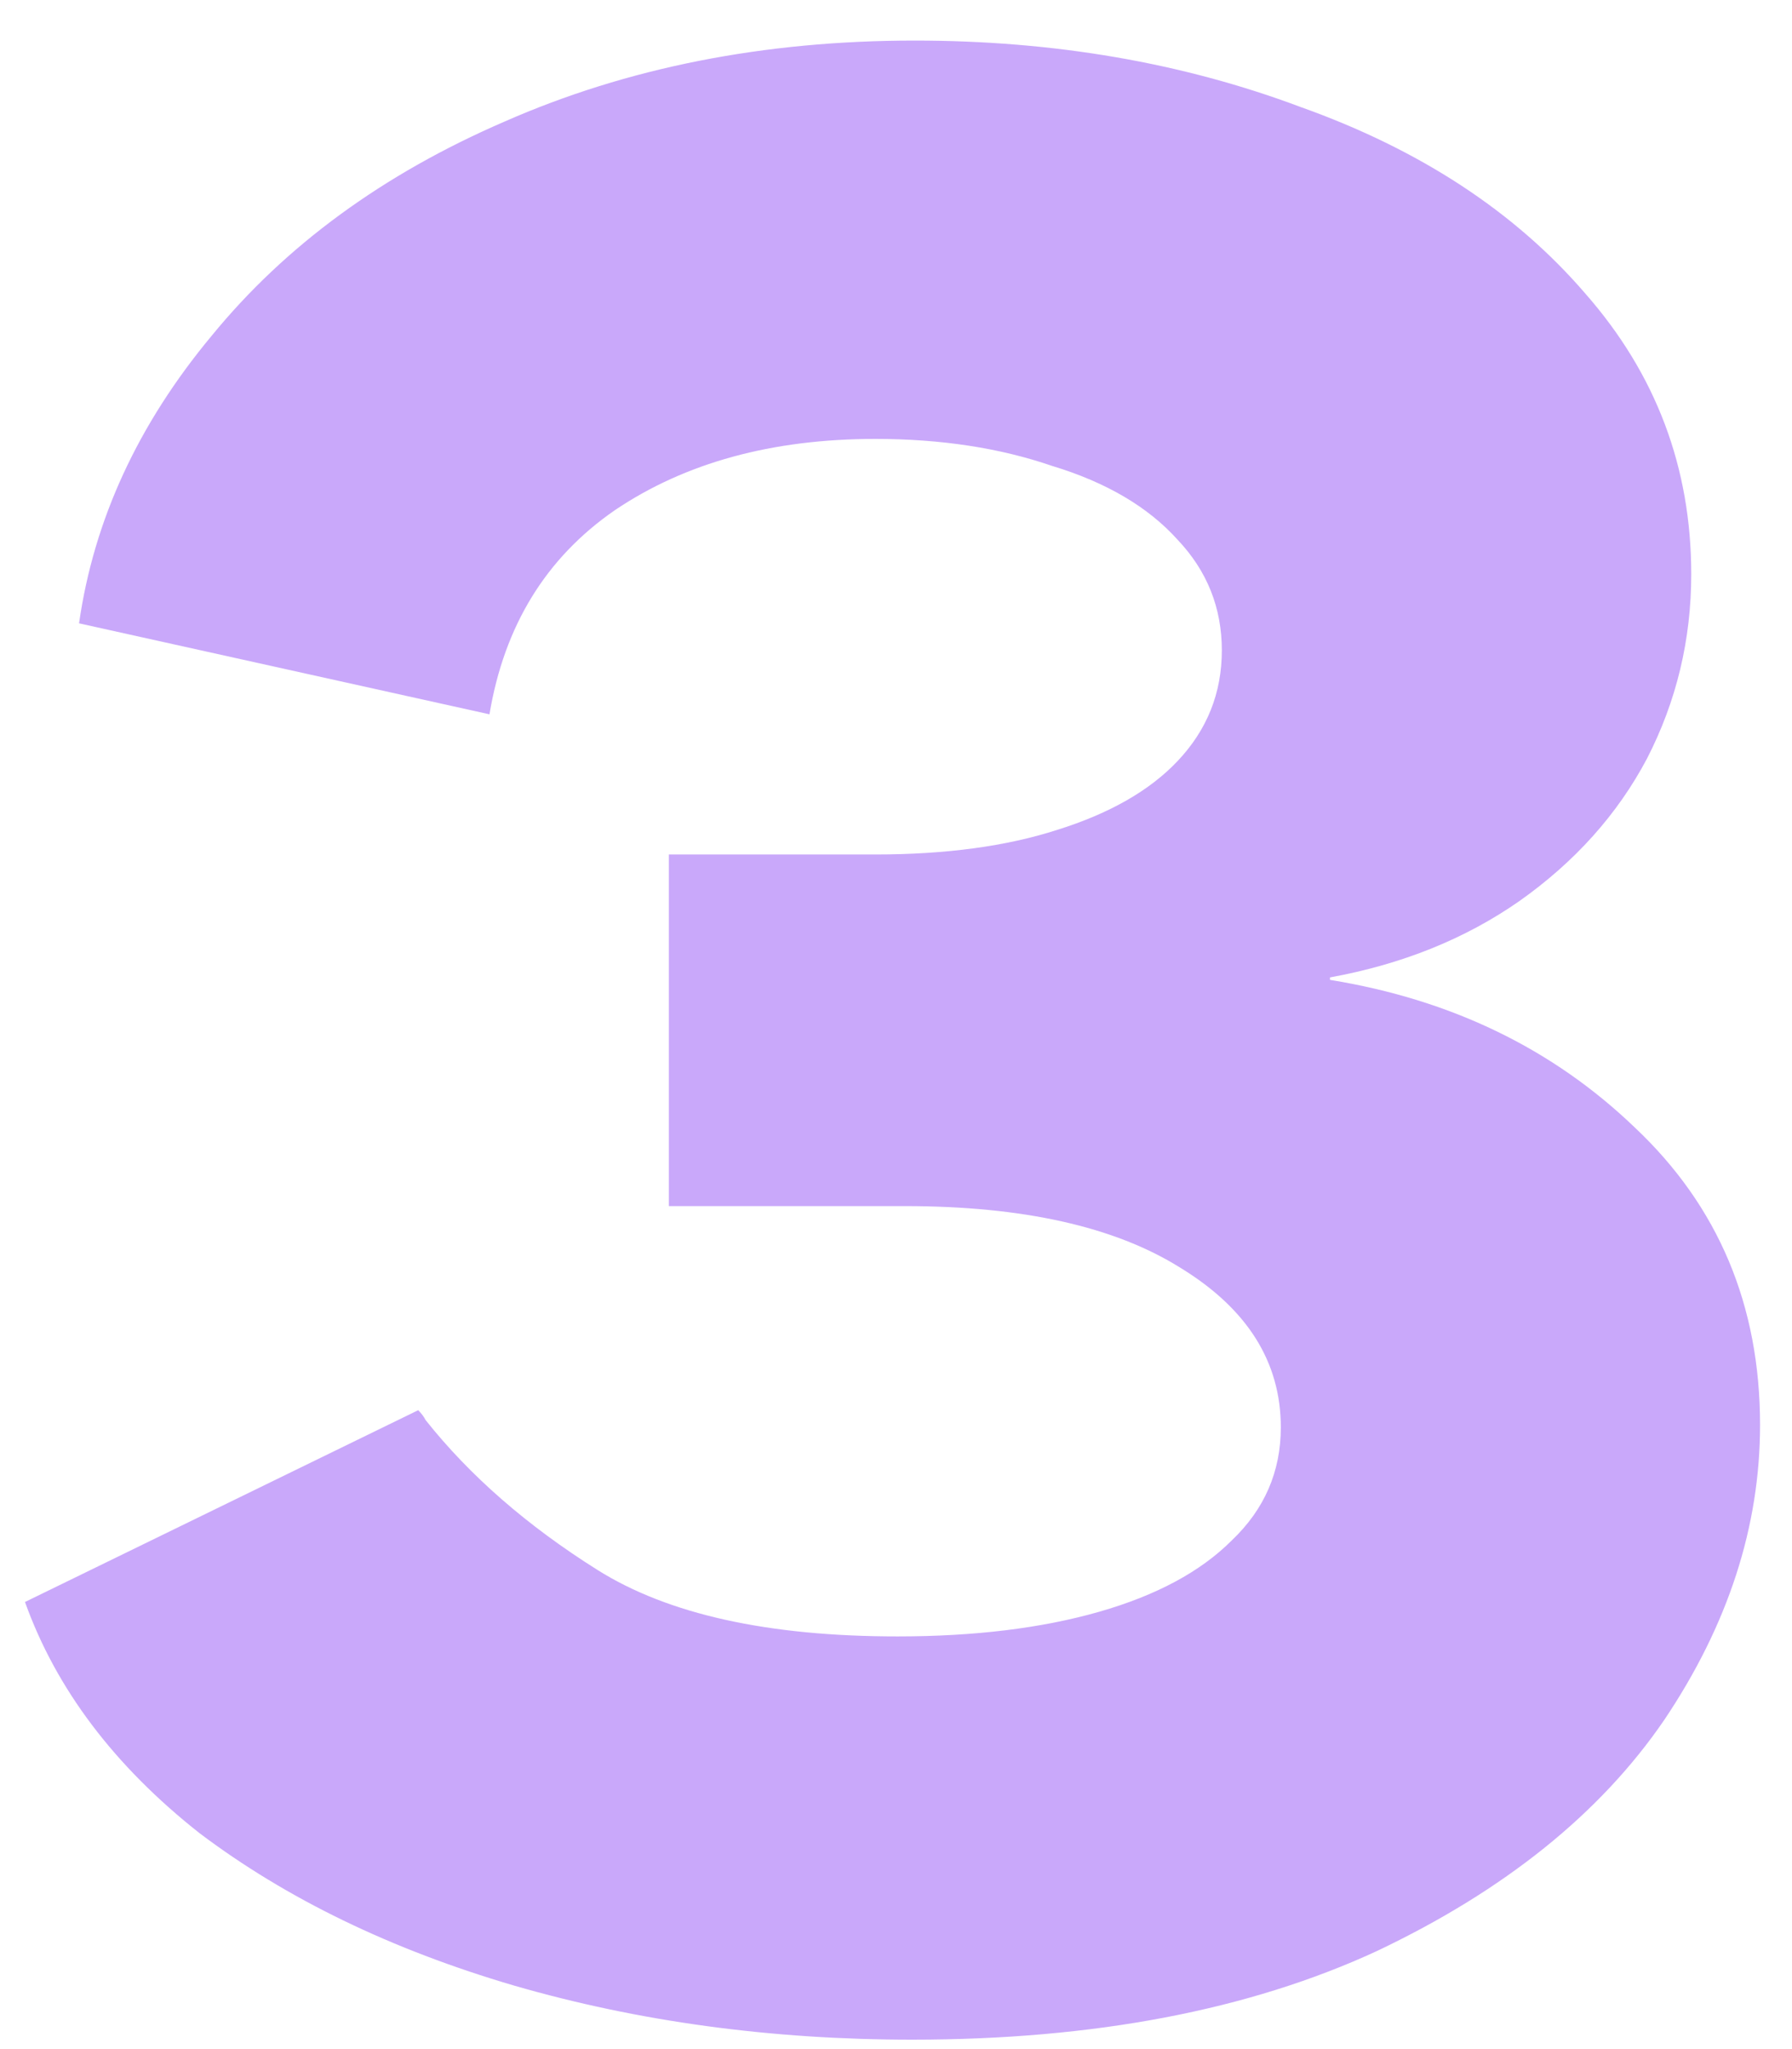<svg xmlns="http://www.w3.org/2000/svg" width="35" height="40" viewBox="0 0 35 40" fill="none"><path d="M17.816 39.816C15.064 39.816 12.472 39.464 10.04 38.76C7.64 38.056 5.592 37.064 3.896 35.784C2.232 34.472 1.096 32.968 0.488 31.272L8.168 27.528C8.232 27.592 8.28 27.656 8.312 27.72C9.176 28.808 10.296 29.784 11.672 30.648C13.048 31.512 15 31.944 17.528 31.944C19.032 31.944 20.344 31.784 21.464 31.464C22.584 31.144 23.448 30.68 24.056 30.072C24.696 29.464 25.016 28.728 25.016 27.864C25.016 26.584 24.36 25.544 23.048 24.744C21.768 23.944 19.976 23.544 17.672 23.544H13.064V16.68H17.096C18.472 16.68 19.656 16.52 20.648 16.2C21.672 15.88 22.456 15.432 23 14.856C23.576 14.248 23.864 13.528 23.864 12.696C23.864 11.864 23.576 11.144 23 10.536C22.424 9.896 21.608 9.416 20.552 9.096C19.528 8.744 18.376 8.568 17.096 8.568C15.08 8.568 13.384 9.032 12.008 9.96C10.664 10.888 9.848 12.216 9.56 13.944L1.544 12.168C1.832 10.152 2.696 8.28 4.136 6.552C5.576 4.792 7.48 3.4 9.848 2.376C12.248 1.32 14.92 0.792 17.864 0.792C20.584 0.792 23.096 1.224 25.4 2.088C27.736 2.92 29.592 4.136 30.968 5.736C32.344 7.304 33.032 9.128 33.032 11.208C33.032 12.488 32.744 13.688 32.168 14.808C31.592 15.896 30.76 16.824 29.672 17.592C28.616 18.328 27.384 18.824 25.976 19.08V19.128C28.344 19.512 30.328 20.472 31.928 22.008C33.56 23.544 34.376 25.48 34.376 27.816C34.376 29.8 33.752 31.72 32.504 33.576C31.256 35.4 29.384 36.904 26.888 38.088C24.392 39.24 21.368 39.816 17.816 39.816Z" fill="#C9A8FA"></path></svg>